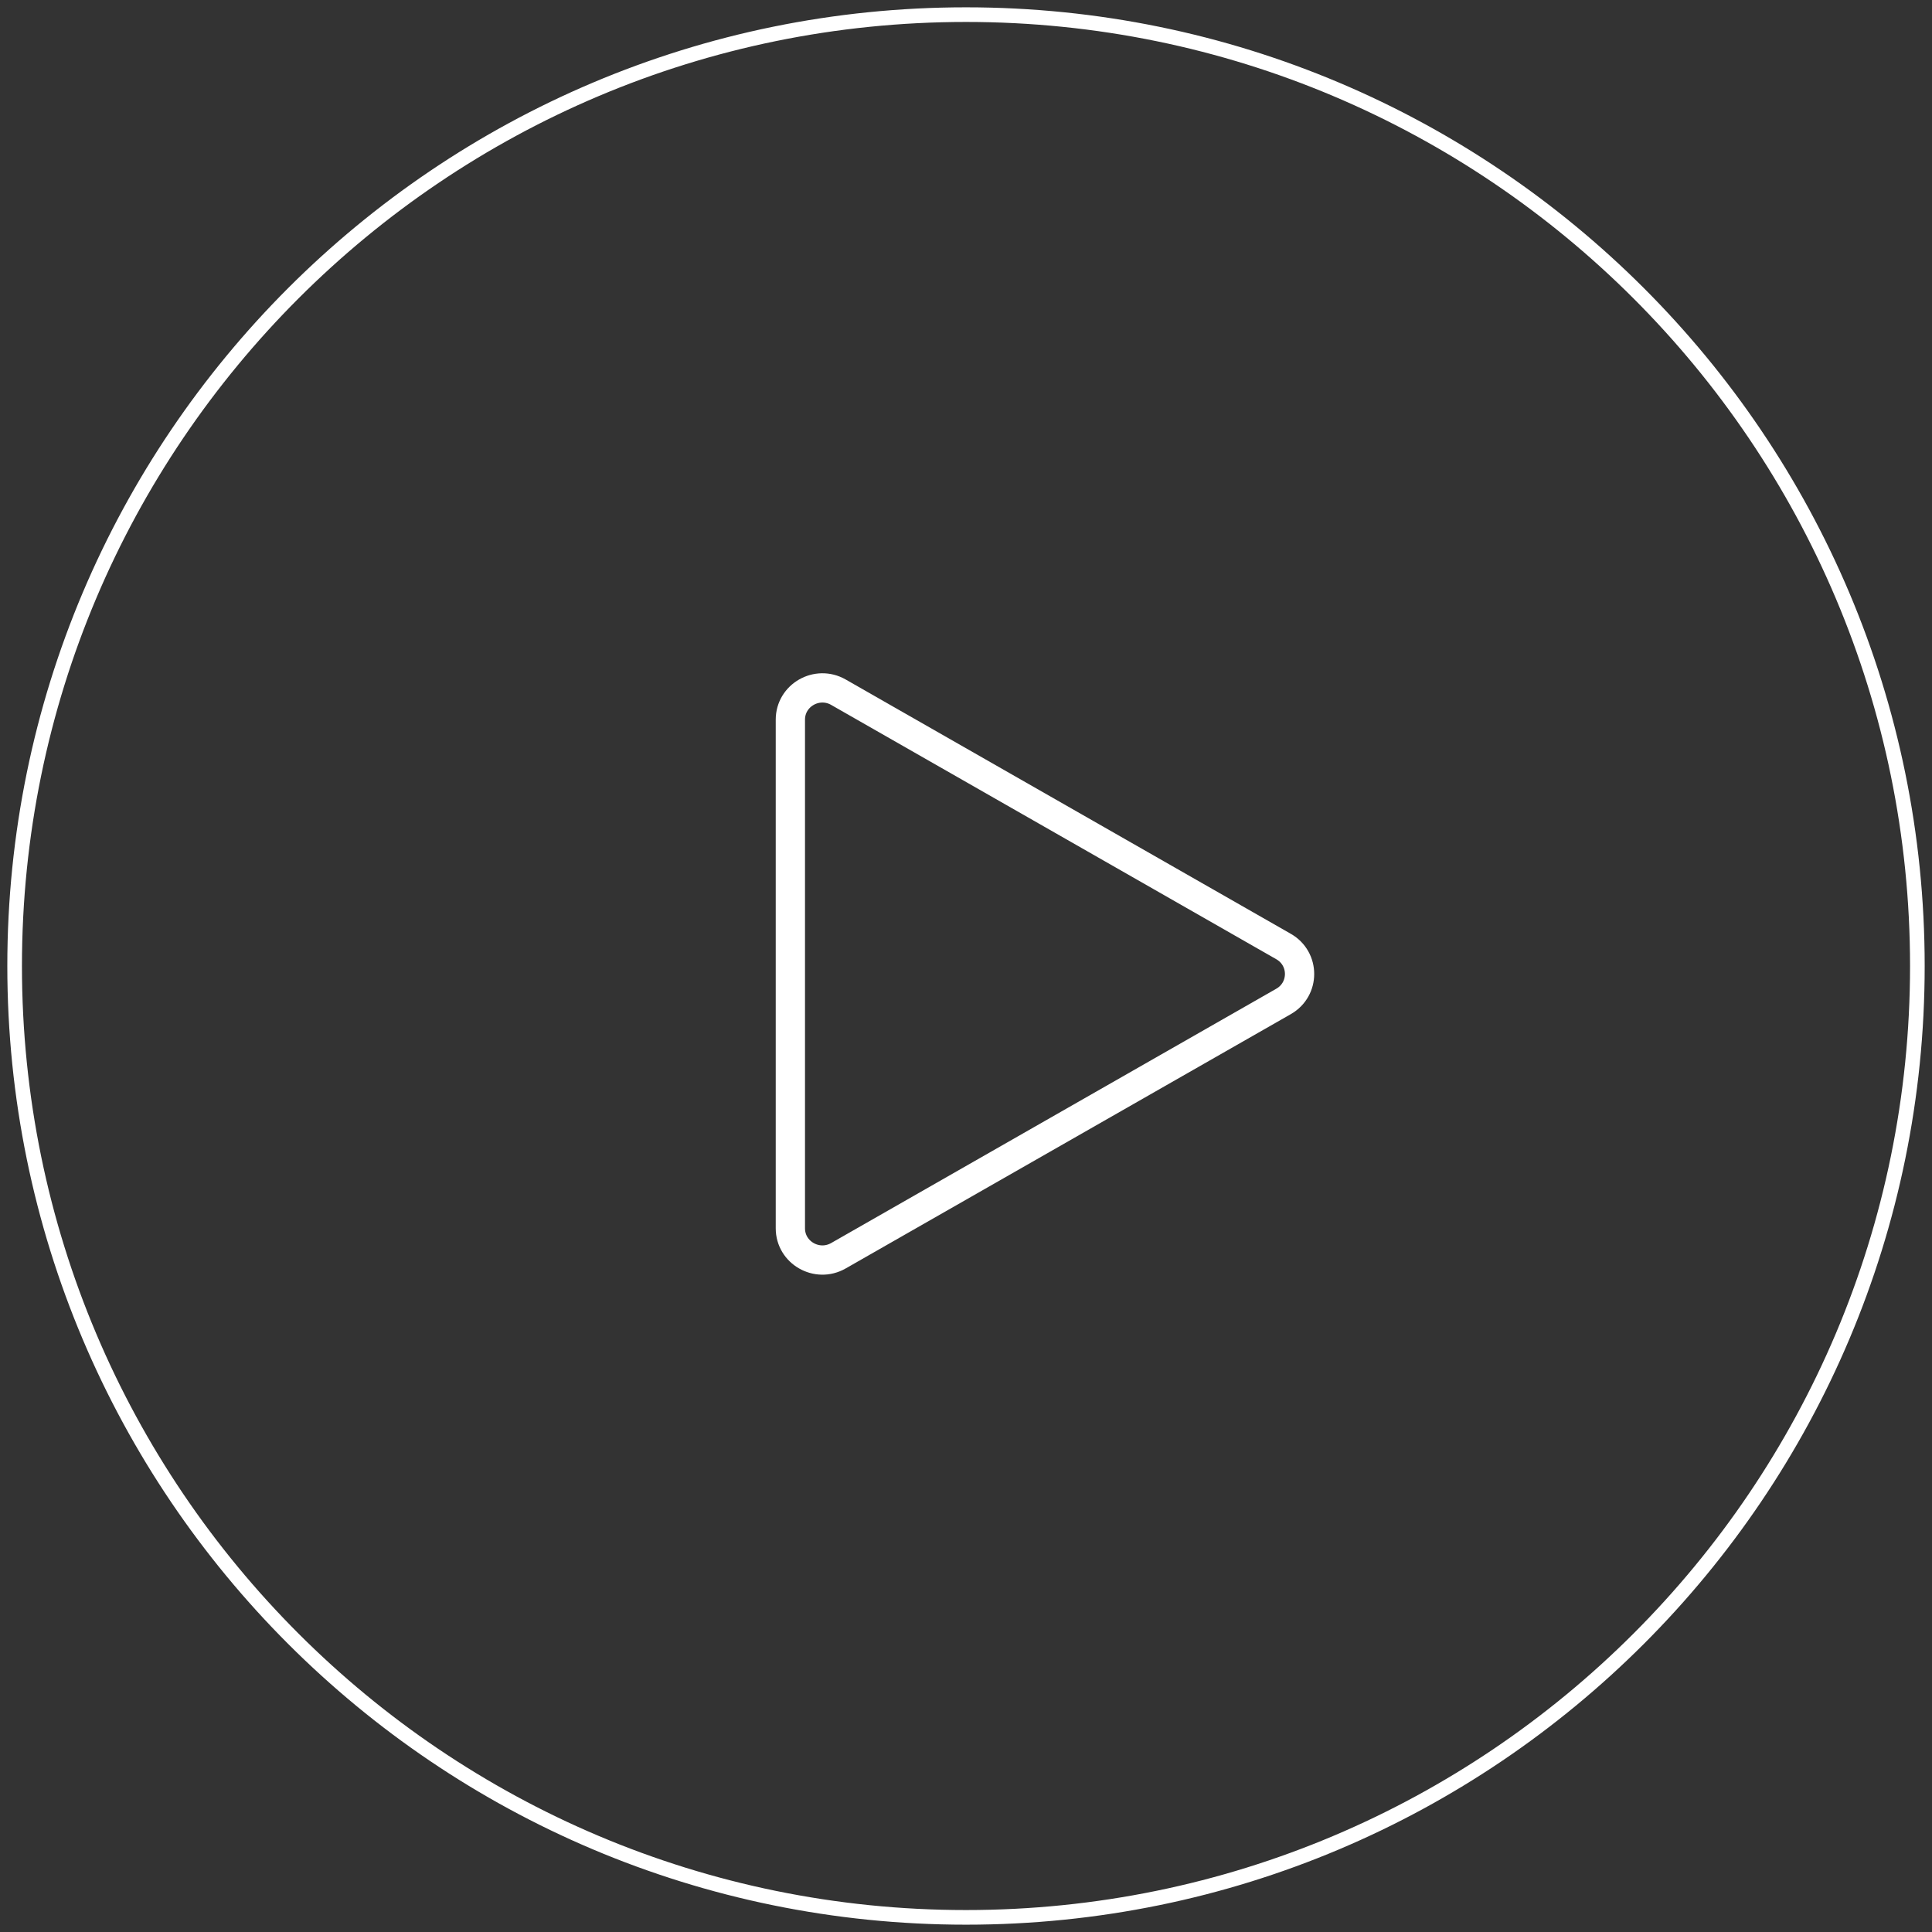 <?xml version="1.0" encoding="UTF-8"?> <svg xmlns="http://www.w3.org/2000/svg" width="132" height="132" viewBox="0 0 132 132" fill="none"><rect x="0" y="0" width="132" height="132" fill="#333333" stroke="none"/> <path d="M66 131C101.898 131 131 101.898 131 66C131 30.102 101.898 1 66 1C30.102 1 1 30.102 1 66C1 101.898 30.102 131 66 131Z" stroke="white"></path> <path d="M57.283 85.797C55.824 86.63 54 85.588 54 83.921V49.169C54 47.502 55.824 46.46 57.283 47.293L87.696 64.669C89.155 65.503 89.155 67.587 87.696 68.421L57.283 85.797Z" stroke="white" stroke-width="2" stroke-miterlimit="16"></path> </svg> 